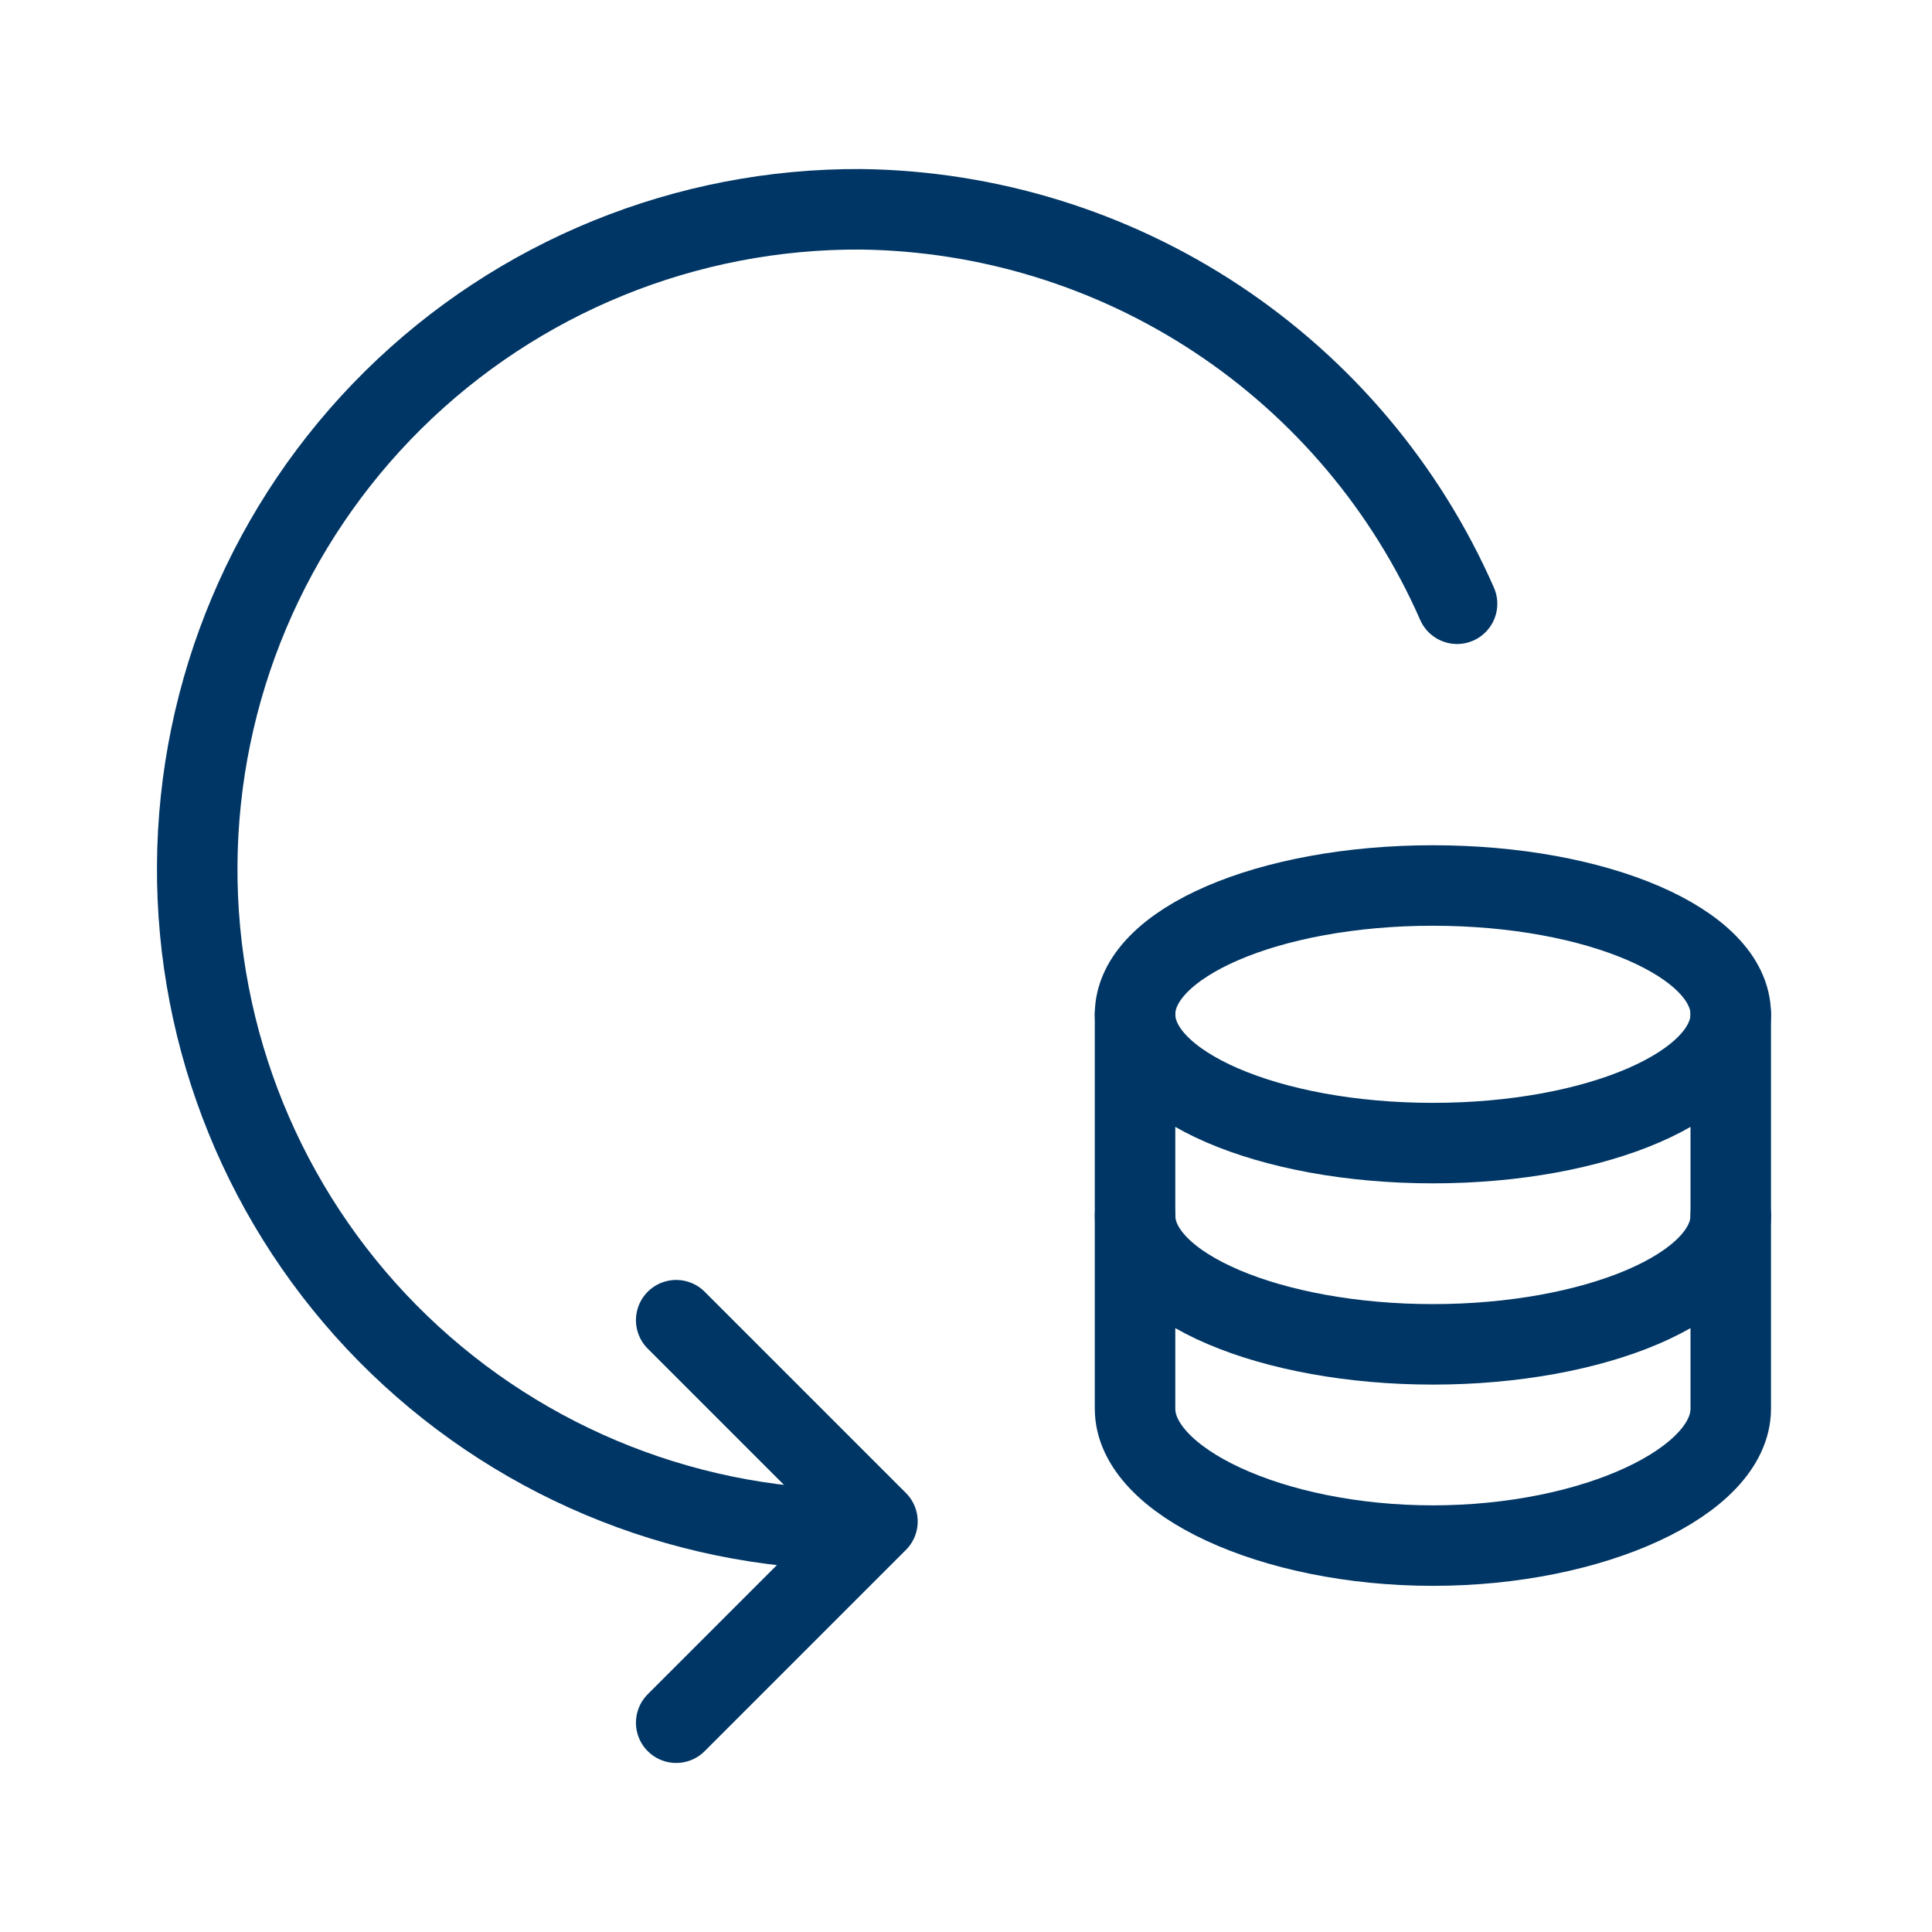 <svg width="24" height="24" viewBox="0 0 24 24" fill="none" xmlns="http://www.w3.org/2000/svg">
<path d="M10.6 19C8.425 18.987 6.345 18.11 4.816 16.563C3.288 15.016 2.437 12.925 2.45 10.75C2.463 8.575 3.34 6.495 4.887 4.966C6.434 3.438 8.525 2.587 10.7 2.6C12.274 2.621 13.808 3.093 15.12 3.962C16.432 4.831 17.467 6.059 18.1 7.5" stroke="#003665" stroke-linecap="round" stroke-linejoin="round"/>
<path d="M17.8 14.2C19.844 14.2 21.5 13.484 21.5 12.6C21.5 11.716 19.844 11 17.8 11C15.757 11 14.1 11.716 14.1 12.6C14.1 13.484 15.757 14.2 17.8 14.2Z" stroke="#003665" stroke-linecap="round" stroke-linejoin="round"/>
<path d="M14.1 12.6V15.1C14.1 16 15.8 16.7 17.8 16.7C19.8 16.7 21.5 16 21.5 15.1V12.6" stroke="#003665" stroke-linecap="round" stroke-linejoin="round"/>
<path d="M14.1 15.1V17.5C14.1 18.4 15.8 19.2 17.8 19.2C19.8 19.2 21.5 18.4 21.5 17.5V15.1" stroke="#003665" stroke-linecap="round" stroke-linejoin="round"/>
<path d="M8.4 16.4L10.9 18.9L8.4 21.4" stroke="#003665" stroke-linecap="round" stroke-linejoin="round"/>
</svg>

